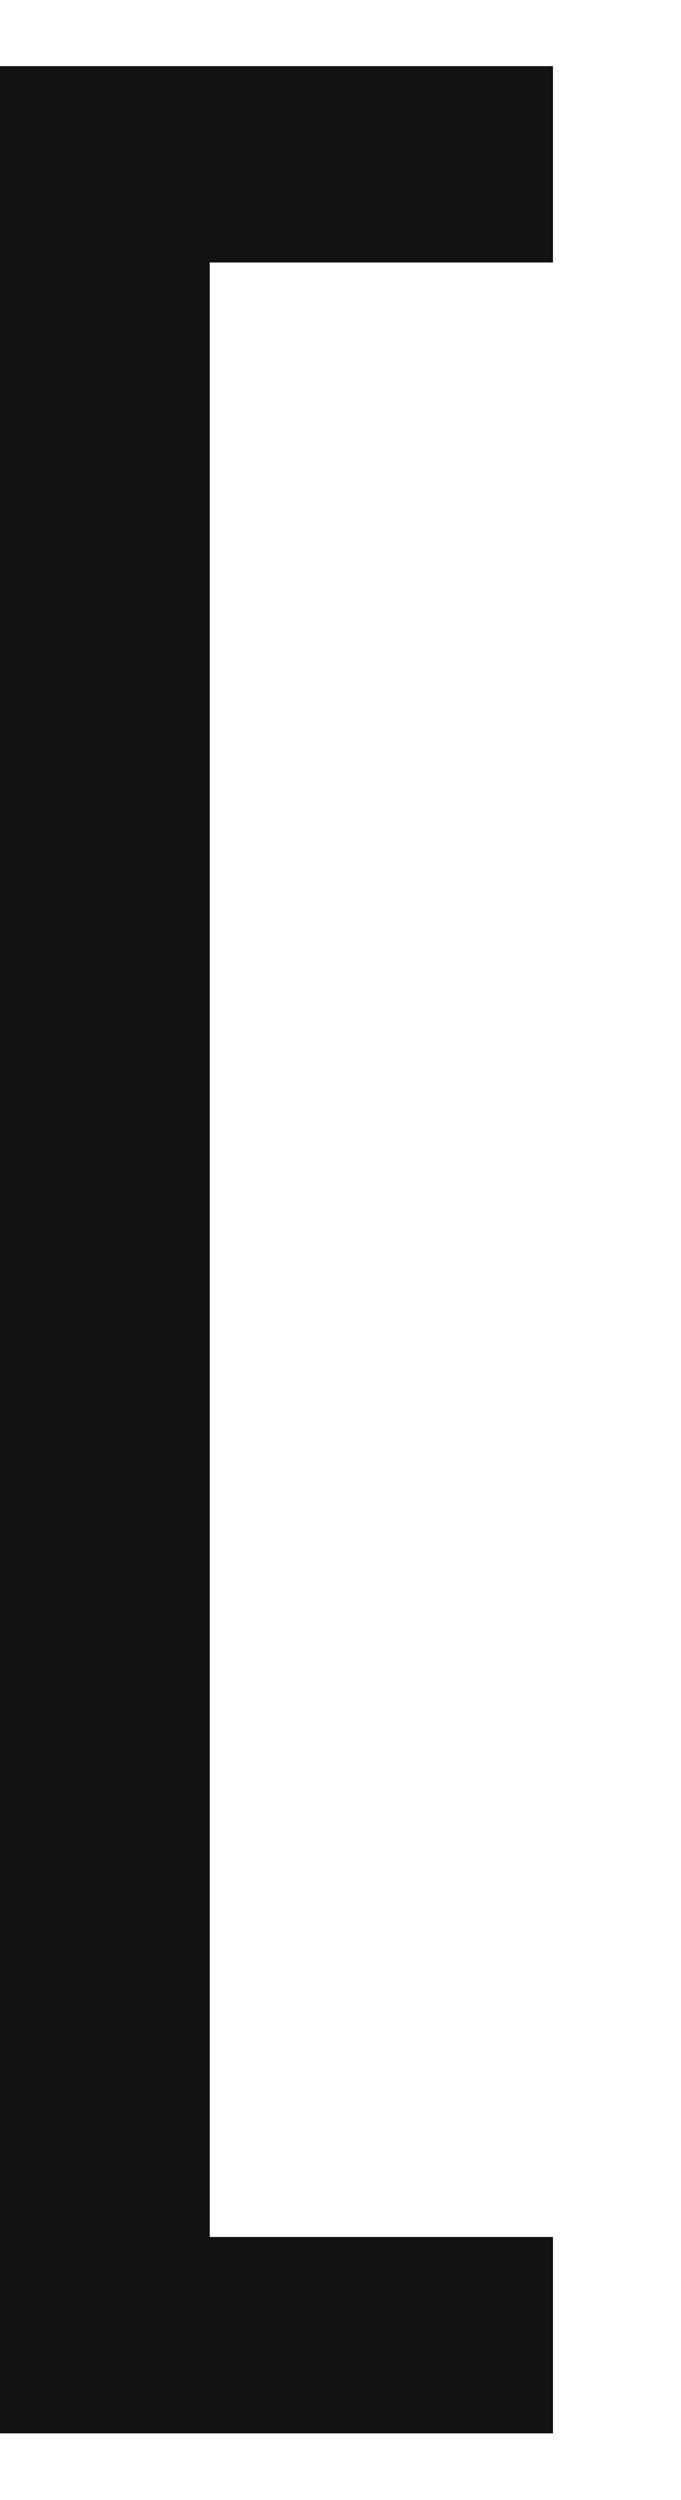<?xml version="1.0" encoding="UTF-8"?> <svg xmlns="http://www.w3.org/2000/svg" width="3" height="11" viewBox="0 0 3 11" fill="none"><path d="M3.59581e-05 0.291L2.436 0.291L2.436 1.155L0.924 1.155L0.924 9.843L2.436 9.843L2.436 10.707L3.50475e-05 10.707L3.59581e-05 0.291Z" fill="#111111"></path></svg> 